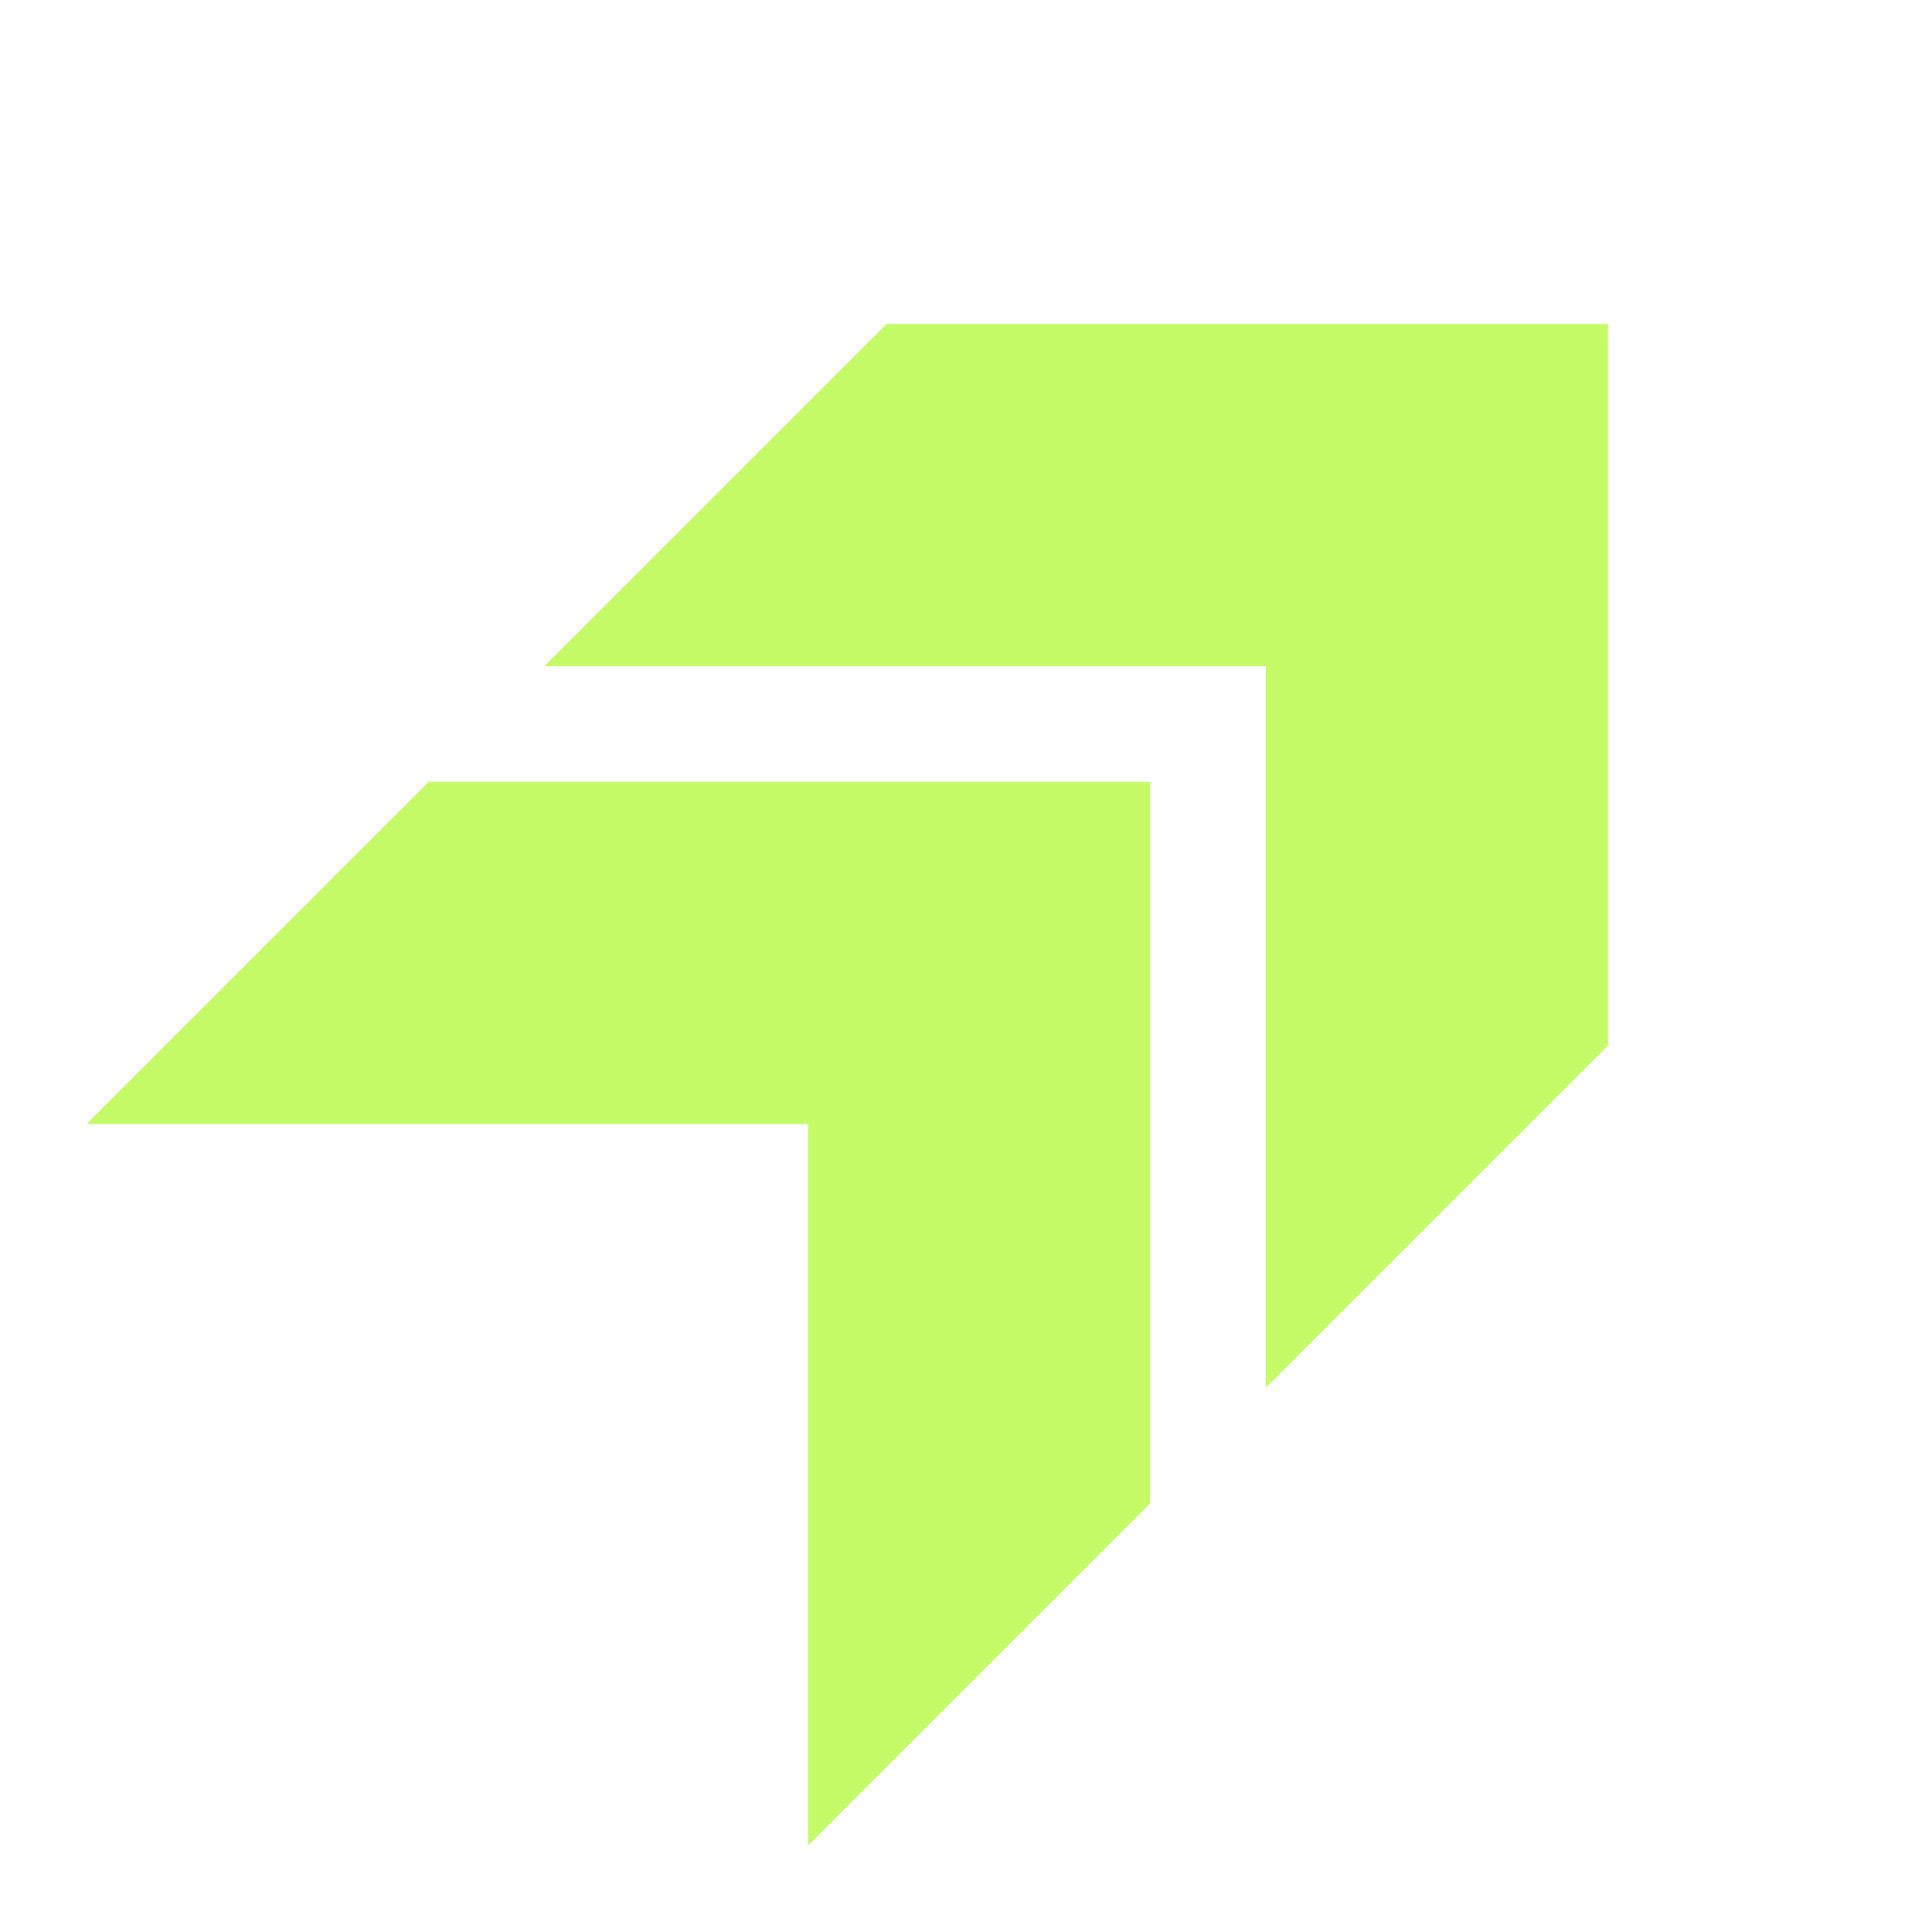<svg width="64" height="64" viewBox="0 0 64 64" fill="none" xmlns="http://www.w3.org/2000/svg">
<mask id="mask0_1101_185" style="mask-type:alpha" maskUnits="userSpaceOnUse" x="0" y="0" width="64" height="64">
<rect width="64" height="64" fill="#C5FB67"/>
</mask>
<g mask="url(#mask0_1101_185)">
<path d="M41.933 45.967L53.267 34.633V10.733H29.367L18.033 22.067H41.933V45.967ZM26.767 61.133L38.1 49.8V25.9H14.2L2.867 37.233H26.767V61.133Z" fill="#C5FB67"/>
</g>
</svg>
